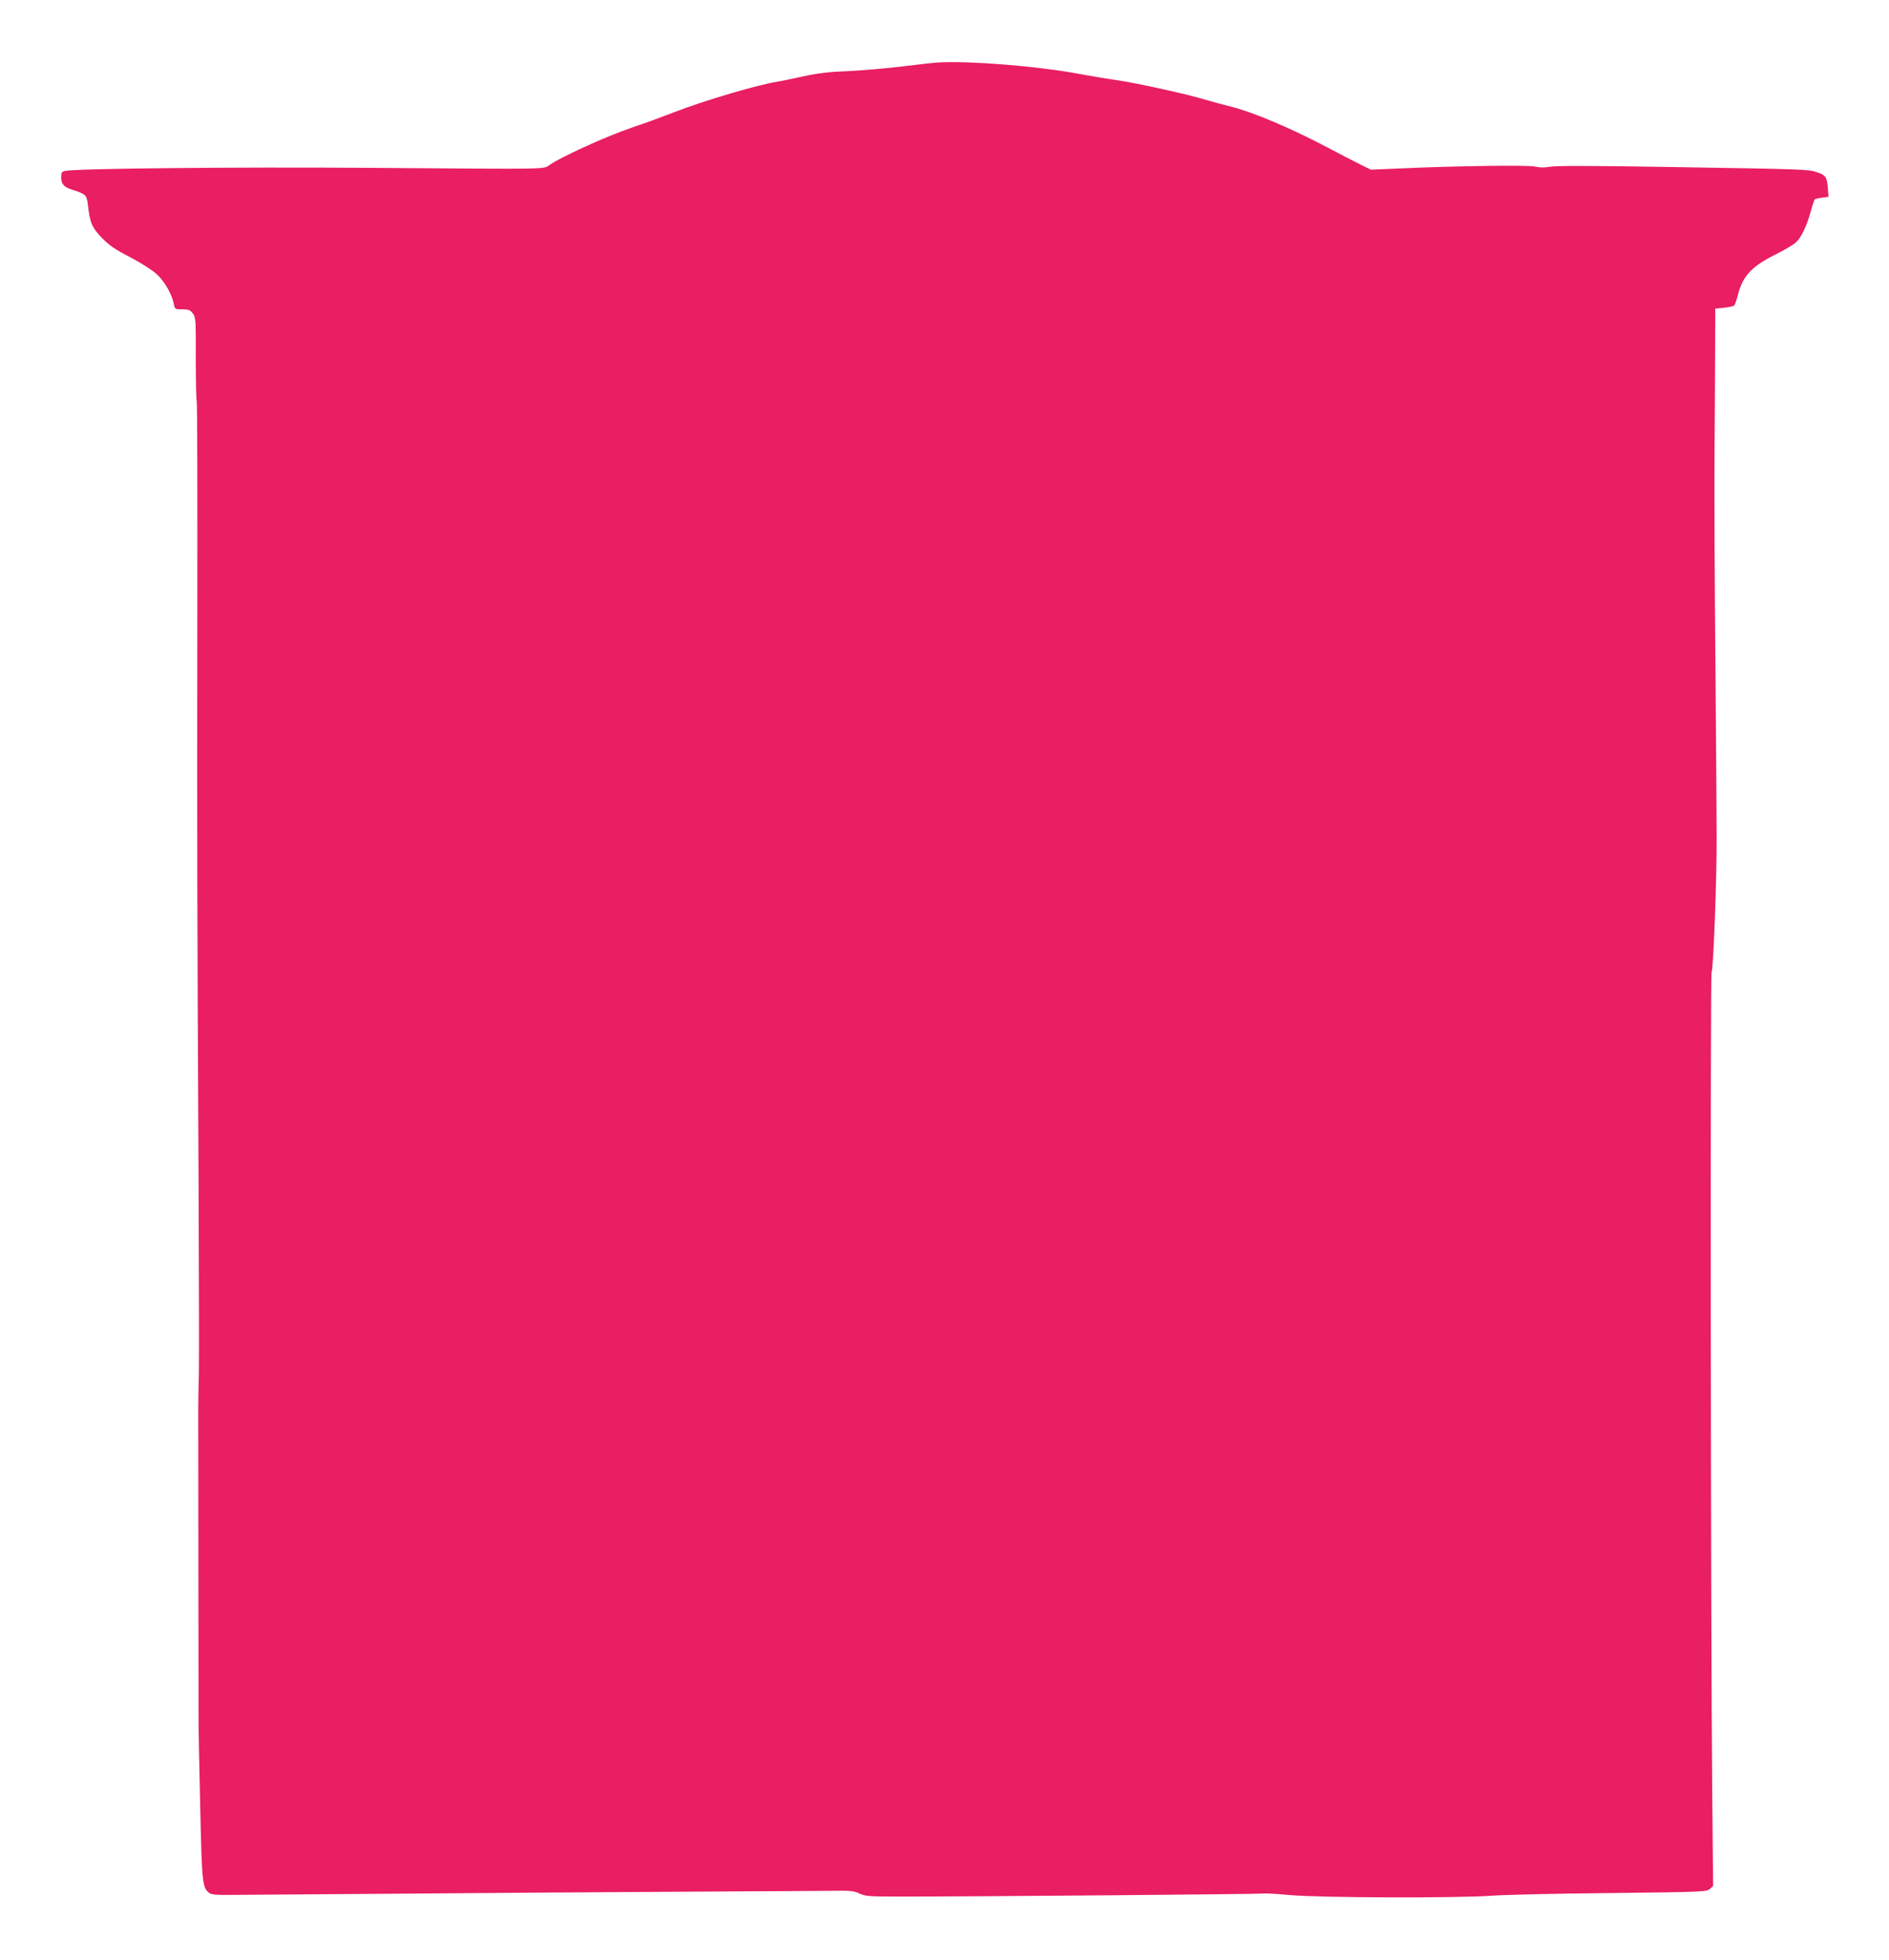 <?xml version="1.0" standalone="no"?>
<!DOCTYPE svg PUBLIC "-//W3C//DTD SVG 20010904//EN"
 "http://www.w3.org/TR/2001/REC-SVG-20010904/DTD/svg10.dtd">
<svg version="1.0" xmlns="http://www.w3.org/2000/svg"
 width="1234pt" height="1280pt" viewBox="0 0 1234 1280"
 preserveAspectRatio="xMidYMid meet">
<g transform="translate(0,1280) scale(0.1,-0.1)"
fill="#e91e63" stroke="none">
<path d="M6130 12392 c-25 -1 -135 -13 -245 -27 -110 -13 -269 -26 -354 -30
-115 -4 -187 -13 -285 -34 -72 -16 -151 -32 -176 -36 -117 -18 -471 -122 -661
-196 -114 -43 -210 -79 -214 -79 -3 0 -68 -23 -143 -51 -151 -57 -380 -163
-453 -210 -58 -37 63 -34 -1194 -25 -867 6 -1902 -4 -1978 -20 -24 -5 -27 -10
-27 -43 0 -44 17 -63 75 -81 85 -27 92 -34 99 -97 14 -120 26 -148 91 -216 49
-50 87 -76 184 -126 67 -35 145 -84 173 -110 52 -46 102 -133 114 -198 6 -32
8 -33 54 -33 41 0 52 -4 69 -26 20 -26 21 -38 20 -295 0 -148 3 -274 6 -279 4
-6 5 -646 4 -1423 -2 -1536 -1 -1869 8 -3647 3 -652 4 -1232 2 -1290 -2 -58
-4 -159 -4 -225 0 -66 1 -541 1 -1055 1 -514 1 -964 1 -1000 0 -36 5 -279 11
-541 11 -497 14 -523 57 -559 14 -12 46 -15 139 -14 67 0 567 4 1111 8 545 5
1386 10 1870 13 484 3 927 5 985 6 86 1 112 -2 145 -18 36 -18 62 -20 285 -20
468 0 2354 16 2360 20 4 2 79 -2 166 -10 192 -18 1099 -21 1324 -4 80 6 427
14 771 17 603 7 628 8 649 27 l21 19 -6 636 c-10 1083 -13 5314 -4 5331 12 23
34 605 33 884 0 127 -4 635 -8 1130 -5 495 -7 1087 -6 1315 2 228 3 548 4 710
l1 295 57 5 c31 3 61 10 67 15 5 6 16 38 25 72 30 121 91 185 248 263 57 28
115 63 131 78 35 33 70 107 96 202 11 40 23 75 26 78 3 3 24 8 48 11 l42 6 -4
50 c-5 77 -14 91 -70 110 -60 20 -75 20 -996 35 -470 8 -717 8 -751 1 -34 -6
-65 -6 -95 1 -45 11 -507 5 -884 -12 l-190 -8 -65 32 c-36 18 -126 64 -201
104 -251 133 -496 237 -648 276 -54 13 -129 34 -167 45 -113 35 -461 111 -574
127 -58 8 -179 28 -270 45 -266 48 -702 83 -900 71z"/>
</g>
</svg>

